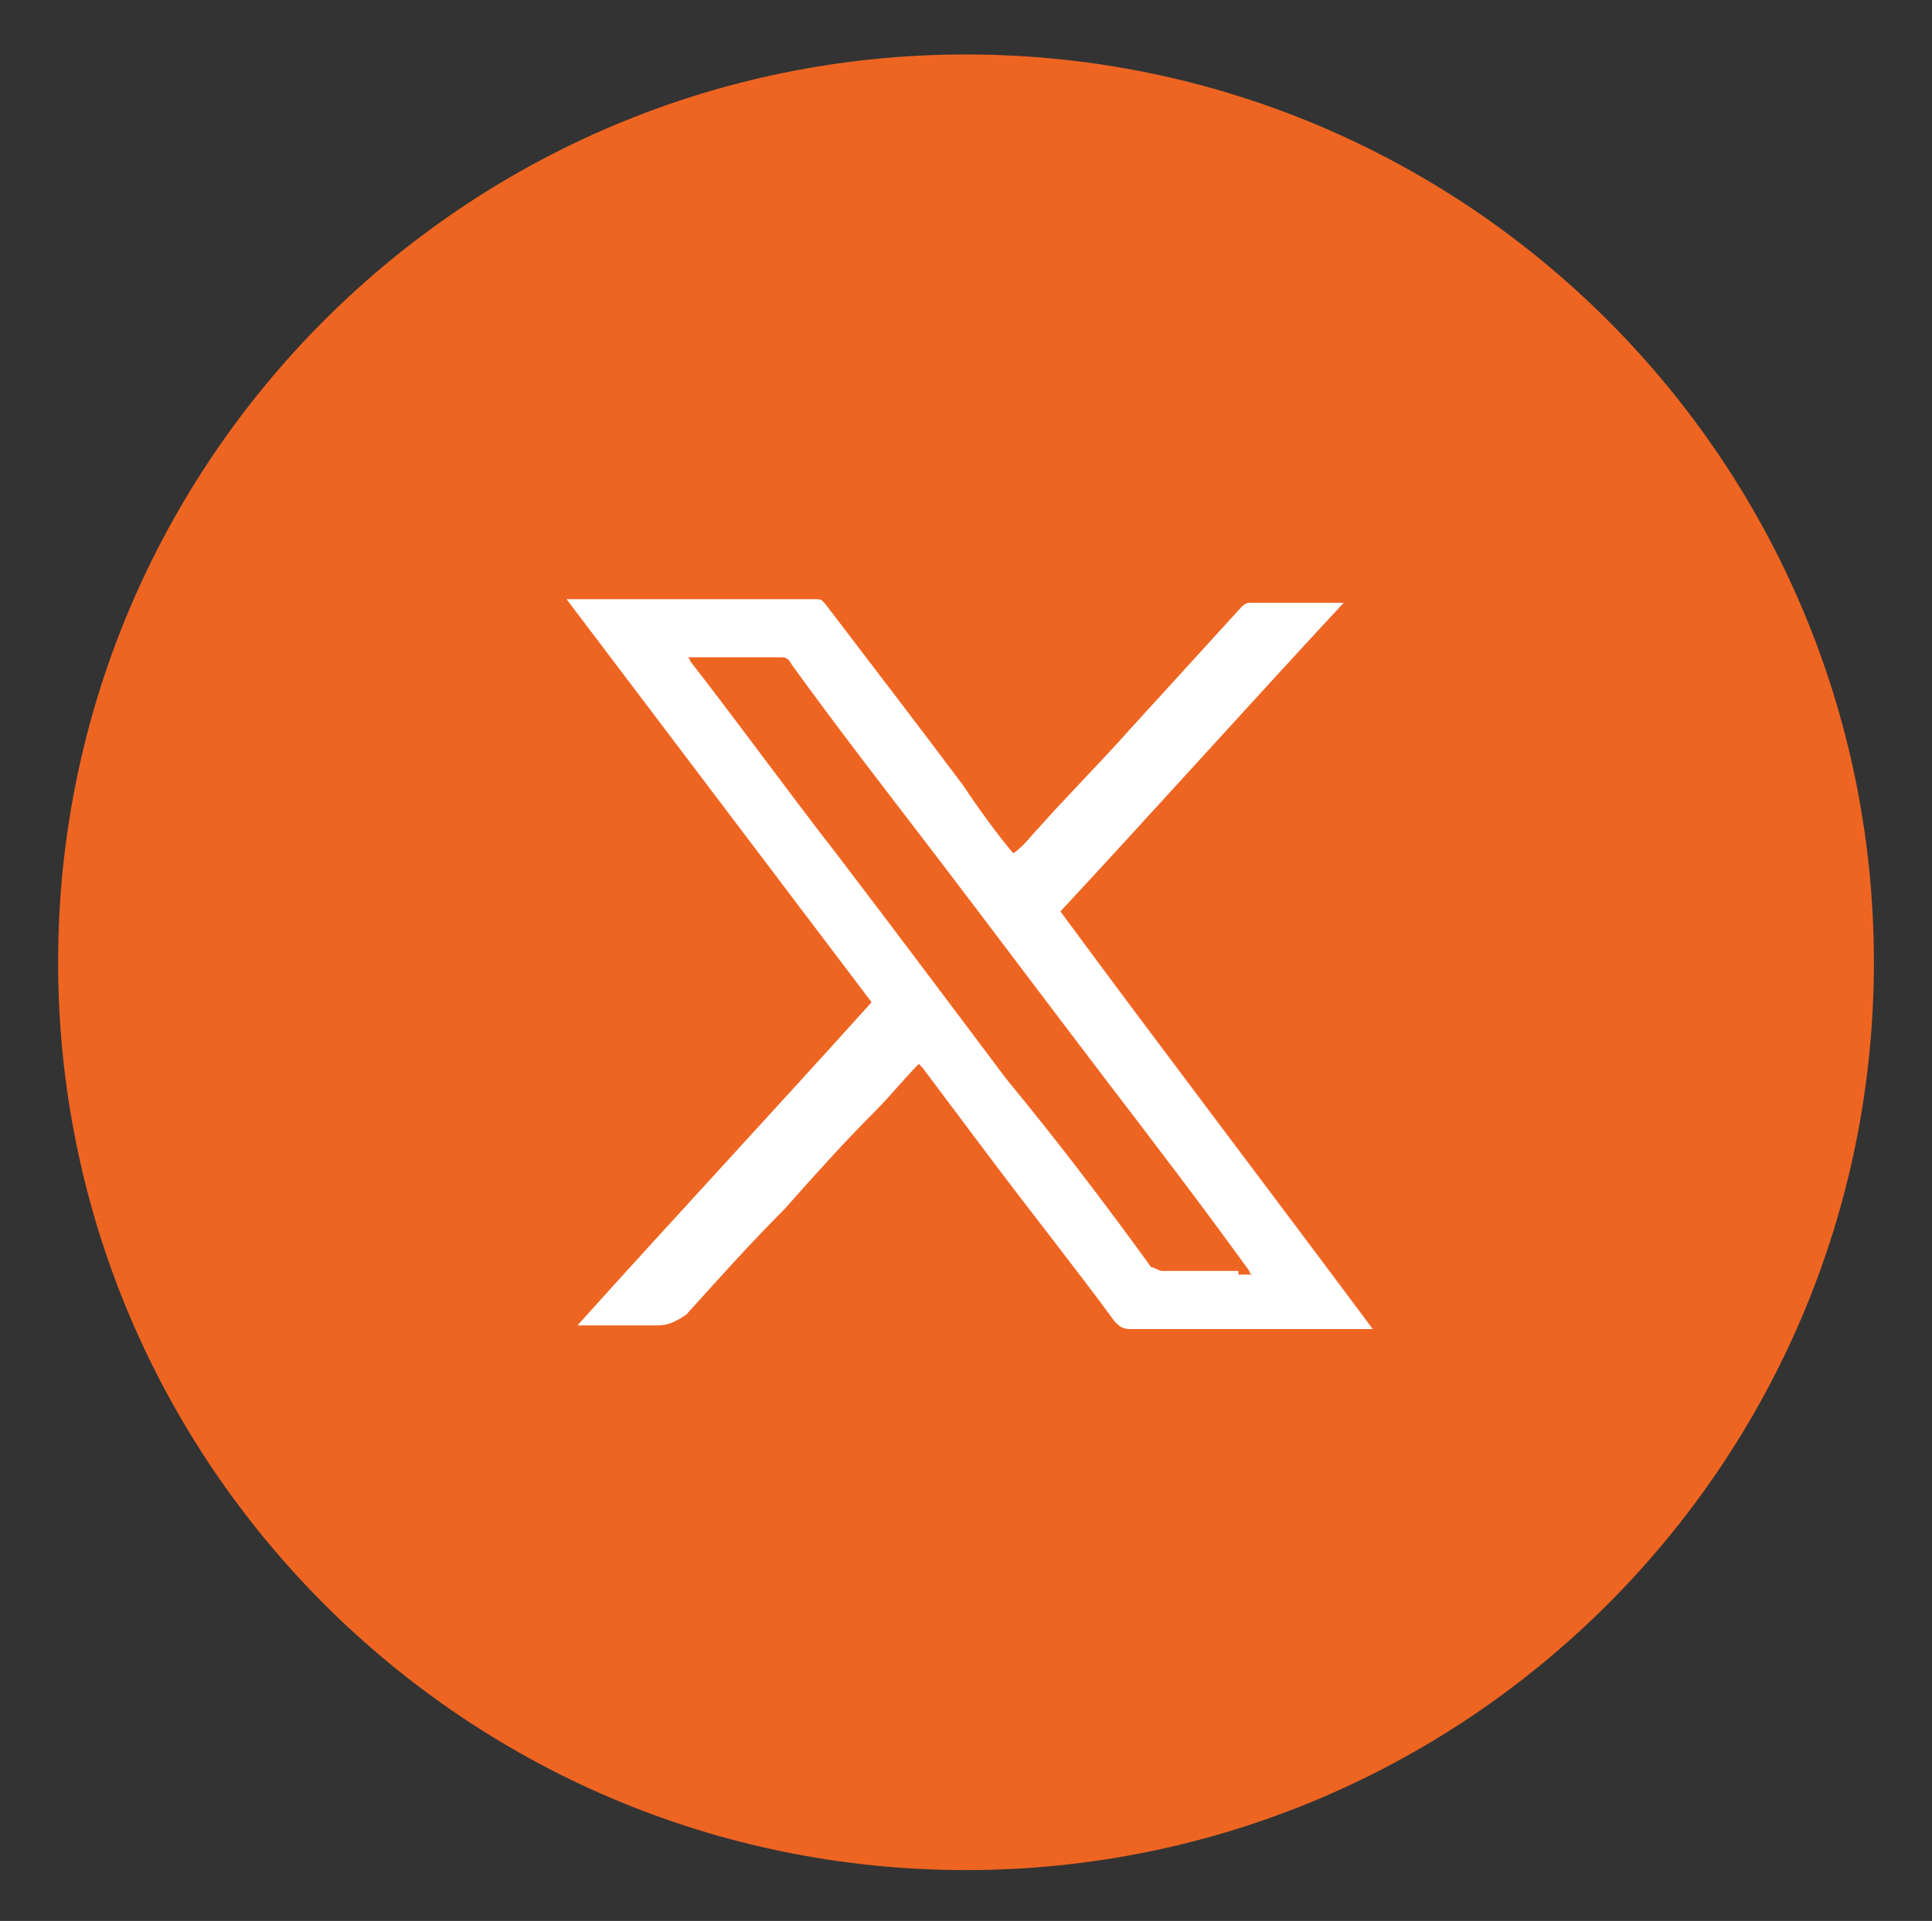 <?xml version="1.0" encoding="utf-8"?>
<!-- Generator: Adobe Illustrator 28.0.0, SVG Export Plug-In . SVG Version: 6.00 Build 0)  -->
<svg version="1.1" id="Layer_1" xmlns="http://www.w3.org/2000/svg" xmlns:xlink="http://www.w3.org/1999/xlink" x="0px" y="0px"
	 viewBox="0 0 53.2 52.9" style="enable-background:new 0 0 53.2 52.9;" xml:space="preserve" preserveAspectRatio="xMinYMid">
<rect x="0" y="0" width="53.2" height="52.9" fill="#333333" stroke="none"/>
<style type="text/css">
	.st0{fill:#EE6522;}
	.st1{fill:#FFFFFF;}
</style>
<path class="st0" d="M26.6,1.5c-13.8,0-25,11.2-25,25s11.2,25,25,25s25-11.2,25-25S40.4,1.5,26.6,1.5z"/>
<path class="st1" d="M29.2,25.1c2.6-2.8,5.2-5.7,7.8-8.5c0,0,0,0-0.1,0c-0.8,0-1.6,0-2.5,0c-0.1,0-0.2,0.1-0.2,0.1
	c-1,1.1-2.1,2.3-3.1,3.4c-0.8,0.9-1.7,1.8-2.5,2.7c-0.2,0.2-0.4,0.5-0.7,0.7c-0.5-0.6-1-1.3-1.4-1.9c-1.2-1.6-2.5-3.3-3.8-5
	c-0.1-0.1-0.1-0.1-0.3-0.1c-2.2,0-4.4,0-6.6,0c-0.1,0-0.1,0-0.2,0c2.8,3.7,5.6,7.4,8.4,11.1c-2.7,3-5.4,5.9-8.1,8.9h0.2
	c0.6,0,1.3,0,2,0c0.3,0,0.5-0.1,0.8-0.3c0.9-1,1.8-2,2.7-2.9c0.8-0.9,1.6-1.8,2.5-2.7c0.4-0.4,0.8-0.9,1.2-1.3c0,0,0.1,0.1,0.1,0.1
	c0.6,0.8,1.2,1.6,1.8,2.4c1.2,1.6,2.4,3.1,3.5,4.6c0.1,0.1,0.2,0.2,0.4,0.2c2.1,0,4.3,0,6.4,0h0.3C34.9,32.7,32,28.9,29.2,25.1
	L29.2,25.1z M34.1,35c-0.7,0-1.4,0-2.1,0c-0.1,0-0.2-0.1-0.3-0.1c-1.3-1.8-2.6-3.5-4-5.2c-1.5-2-3-4-4.6-6.1
	c-1.4-1.8-2.7-3.6-4.1-5.4c0,0,0-0.1-0.1-0.1c0,0,0.1,0,0.1,0c0.8,0,1.7,0,2.5,0c0.1,0,0.2,0,0.3,0.2c1.3,1.8,2.7,3.6,4,5.3
	c1.6,2.1,3.1,4.1,4.7,6.2c1.3,1.7,2.6,3.4,3.9,5.2c0,0,0,0.1,0.1,0.1H34.1L34.1,35z"/>
</svg>
